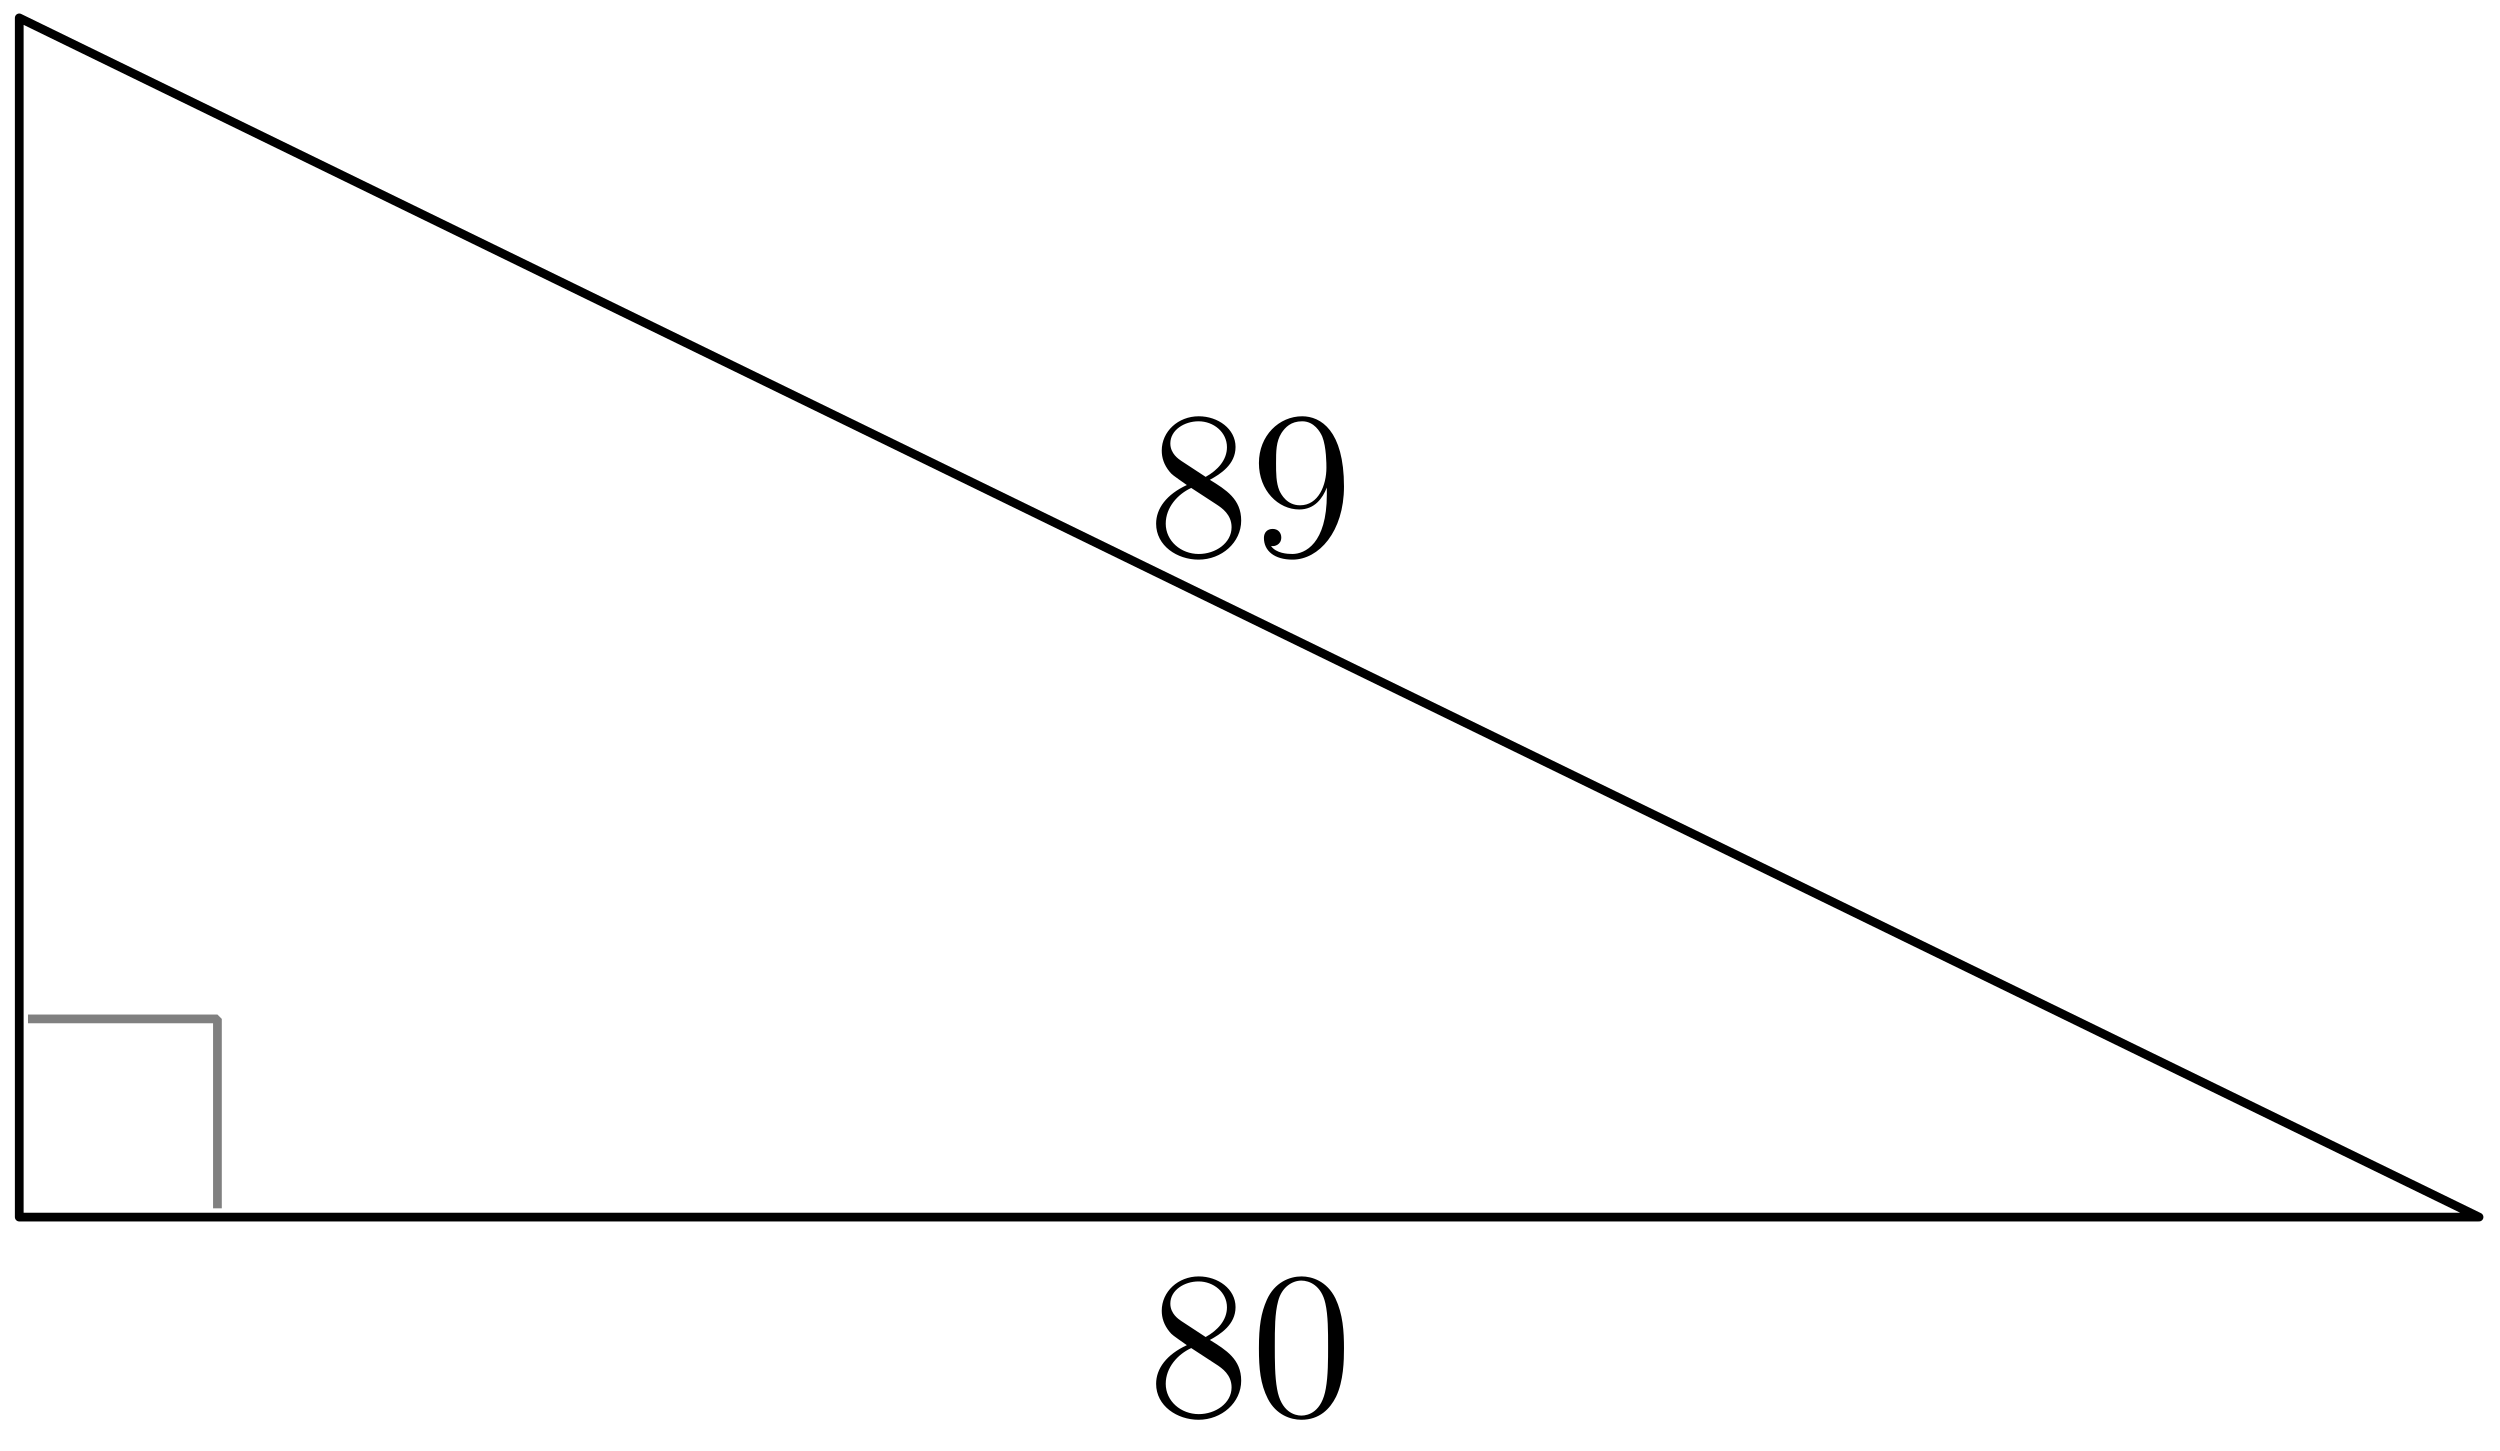 <?xml version='1.0' encoding='UTF-8'?>
<!-- This file was generated by dvisvgm 1.15.1 -->
<svg height='83pt' version='1.1' viewBox='0 -83 143 83' width='143pt' xmlns='http://www.w3.org/2000/svg' xmlns:xlink='http://www.w3.org/1999/xlink'>
<g id='page1'>
<g transform='matrix(1 0 0 1 -234 354)'>
<path d='M246.437 -367.883V-378.719H235.601' fill='none' stroke='#808080' stroke-linejoin='bevel' stroke-miterlimit='10.037' stroke-width='0.5'/>
<path d='M235.101 -367.383H375.801L235.101 -435.977V-367.383Z' fill='none' stroke='#000000' stroke-linecap='round' stroke-linejoin='round' stroke-miterlimit='10.037' stroke-width='0.5'/>
<path d='M303.202 -409.555C303.8 -409.878 304.673 -410.428 304.673 -411.432C304.673 -412.472 303.668 -413.189 302.569 -413.189C301.385 -413.189 300.452 -412.316 300.452 -411.229C300.452 -410.822 300.572 -410.417 300.907 -410.01C301.039 -409.854 301.051 -409.842 301.888 -409.256C300.728 -408.719 300.13 -407.918 300.13 -407.045C300.13 -405.778 301.338 -404.989 302.557 -404.989C303.883 -404.989 304.996 -405.97 304.996 -407.225C304.996 -408.444 304.135 -408.982 303.202 -409.555ZM301.577 -410.632C301.421 -410.738 300.943 -411.049 300.943 -411.635C300.943 -412.412 301.756 -412.902 302.557 -412.902C303.418 -412.902 304.182 -412.28 304.182 -411.42C304.182 -410.69 303.656 -410.105 302.963 -409.723L301.577 -410.632ZM302.138 -409.09L303.586 -408.145C303.895 -407.941 304.446 -407.57 304.446 -406.842C304.446 -405.934 303.526 -405.312 302.569 -405.312C301.553 -405.312 300.68 -406.052 300.68 -407.045C300.68 -407.977 301.361 -408.731 302.138 -409.09ZM309.895 -408.719C309.895 -405.898 308.64 -405.312 307.922 -405.312C307.636 -405.312 307.002 -405.348 306.703 -405.766H306.775C306.859 -405.742 307.289 -405.814 307.289 -406.256C307.289 -406.519 307.11 -406.746 306.799 -406.746S306.296 -406.543 306.296 -406.232C306.296 -405.491 306.895 -404.989 307.934 -404.989C309.428 -404.989 310.876 -406.579 310.876 -409.172C310.876 -412.388 309.536 -413.189 308.485 -413.189C307.17 -413.189 306.01 -412.09 306.01 -410.512C306.01 -408.934 307.122 -407.858 308.317 -407.858C309.202 -407.858 309.656 -408.504 309.895 -409.114V-408.719ZM308.365 -408.097C307.612 -408.097 307.289 -408.707 307.182 -408.934C306.99 -409.388 306.99 -409.962 306.99 -410.5C306.99 -411.169 306.99 -411.743 307.301 -412.234C307.516 -412.556 307.838 -412.902 308.485 -412.902C309.166 -412.902 309.512 -412.304 309.632 -412.03C309.871 -411.444 309.871 -410.428 309.871 -410.249C309.871 -409.244 309.416 -408.097 308.365 -408.097Z' fill-rule='evenodd'/>
<path d='M303.202 -360.355C303.8 -360.678 304.673 -361.228 304.673 -362.232C304.673 -363.272 303.668 -363.989 302.569 -363.989C301.385 -363.989 300.452 -363.116 300.452 -362.029C300.452 -361.622 300.572 -361.217 300.907 -360.81C301.039 -360.654 301.051 -360.642 301.888 -360.056C300.728 -359.519 300.13 -358.718 300.13 -357.845C300.13 -356.578 301.338 -355.789 302.557 -355.789C303.883 -355.789 304.996 -356.77 304.996 -358.025C304.996 -359.244 304.135 -359.782 303.202 -360.355ZM301.577 -361.432C301.421 -361.538 300.943 -361.849 300.943 -362.435C300.943 -363.212 301.756 -363.702 302.557 -363.702C303.418 -363.702 304.182 -363.08 304.182 -362.22C304.182 -361.49 303.656 -360.905 302.963 -360.523L301.577 -361.432ZM302.138 -359.89L303.586 -358.945C303.895 -358.741 304.446 -358.37 304.446 -357.642C304.446 -356.734 303.526 -356.112 302.569 -356.112C301.553 -356.112 300.68 -356.852 300.68 -357.845C300.68 -358.777 301.361 -359.531 302.138 -359.89ZM310.876 -359.866C310.876 -360.858 310.816 -361.825 310.385 -362.735C309.895 -363.726 309.035 -363.989 308.449 -363.989C307.756 -363.989 306.906 -363.643 306.464 -362.651C306.13 -361.897 306.01 -361.157 306.01 -359.866C306.01 -358.705 306.094 -357.833 306.524 -356.984C306.99 -356.076 307.816 -355.789 308.437 -355.789C309.476 -355.789 310.074 -356.411 310.421 -357.104C310.852 -358.001 310.876 -359.172 310.876 -359.866ZM308.437 -356.028C308.054 -356.028 307.277 -356.243 307.05 -357.546C306.919 -358.264 306.919 -359.172 306.919 -360.008C306.919 -360.989 306.919 -361.873 307.11 -362.579C307.313 -363.379 307.922 -363.75 308.437 -363.75C308.891 -363.75 309.584 -363.475 309.811 -362.448C309.967 -361.766 309.967 -360.822 309.967 -360.008C309.967 -359.208 309.967 -358.3 309.835 -357.57C309.608 -356.255 308.855 -356.028 308.437 -356.028Z' fill-rule='evenodd'/>
</g>
</g>
</svg>
